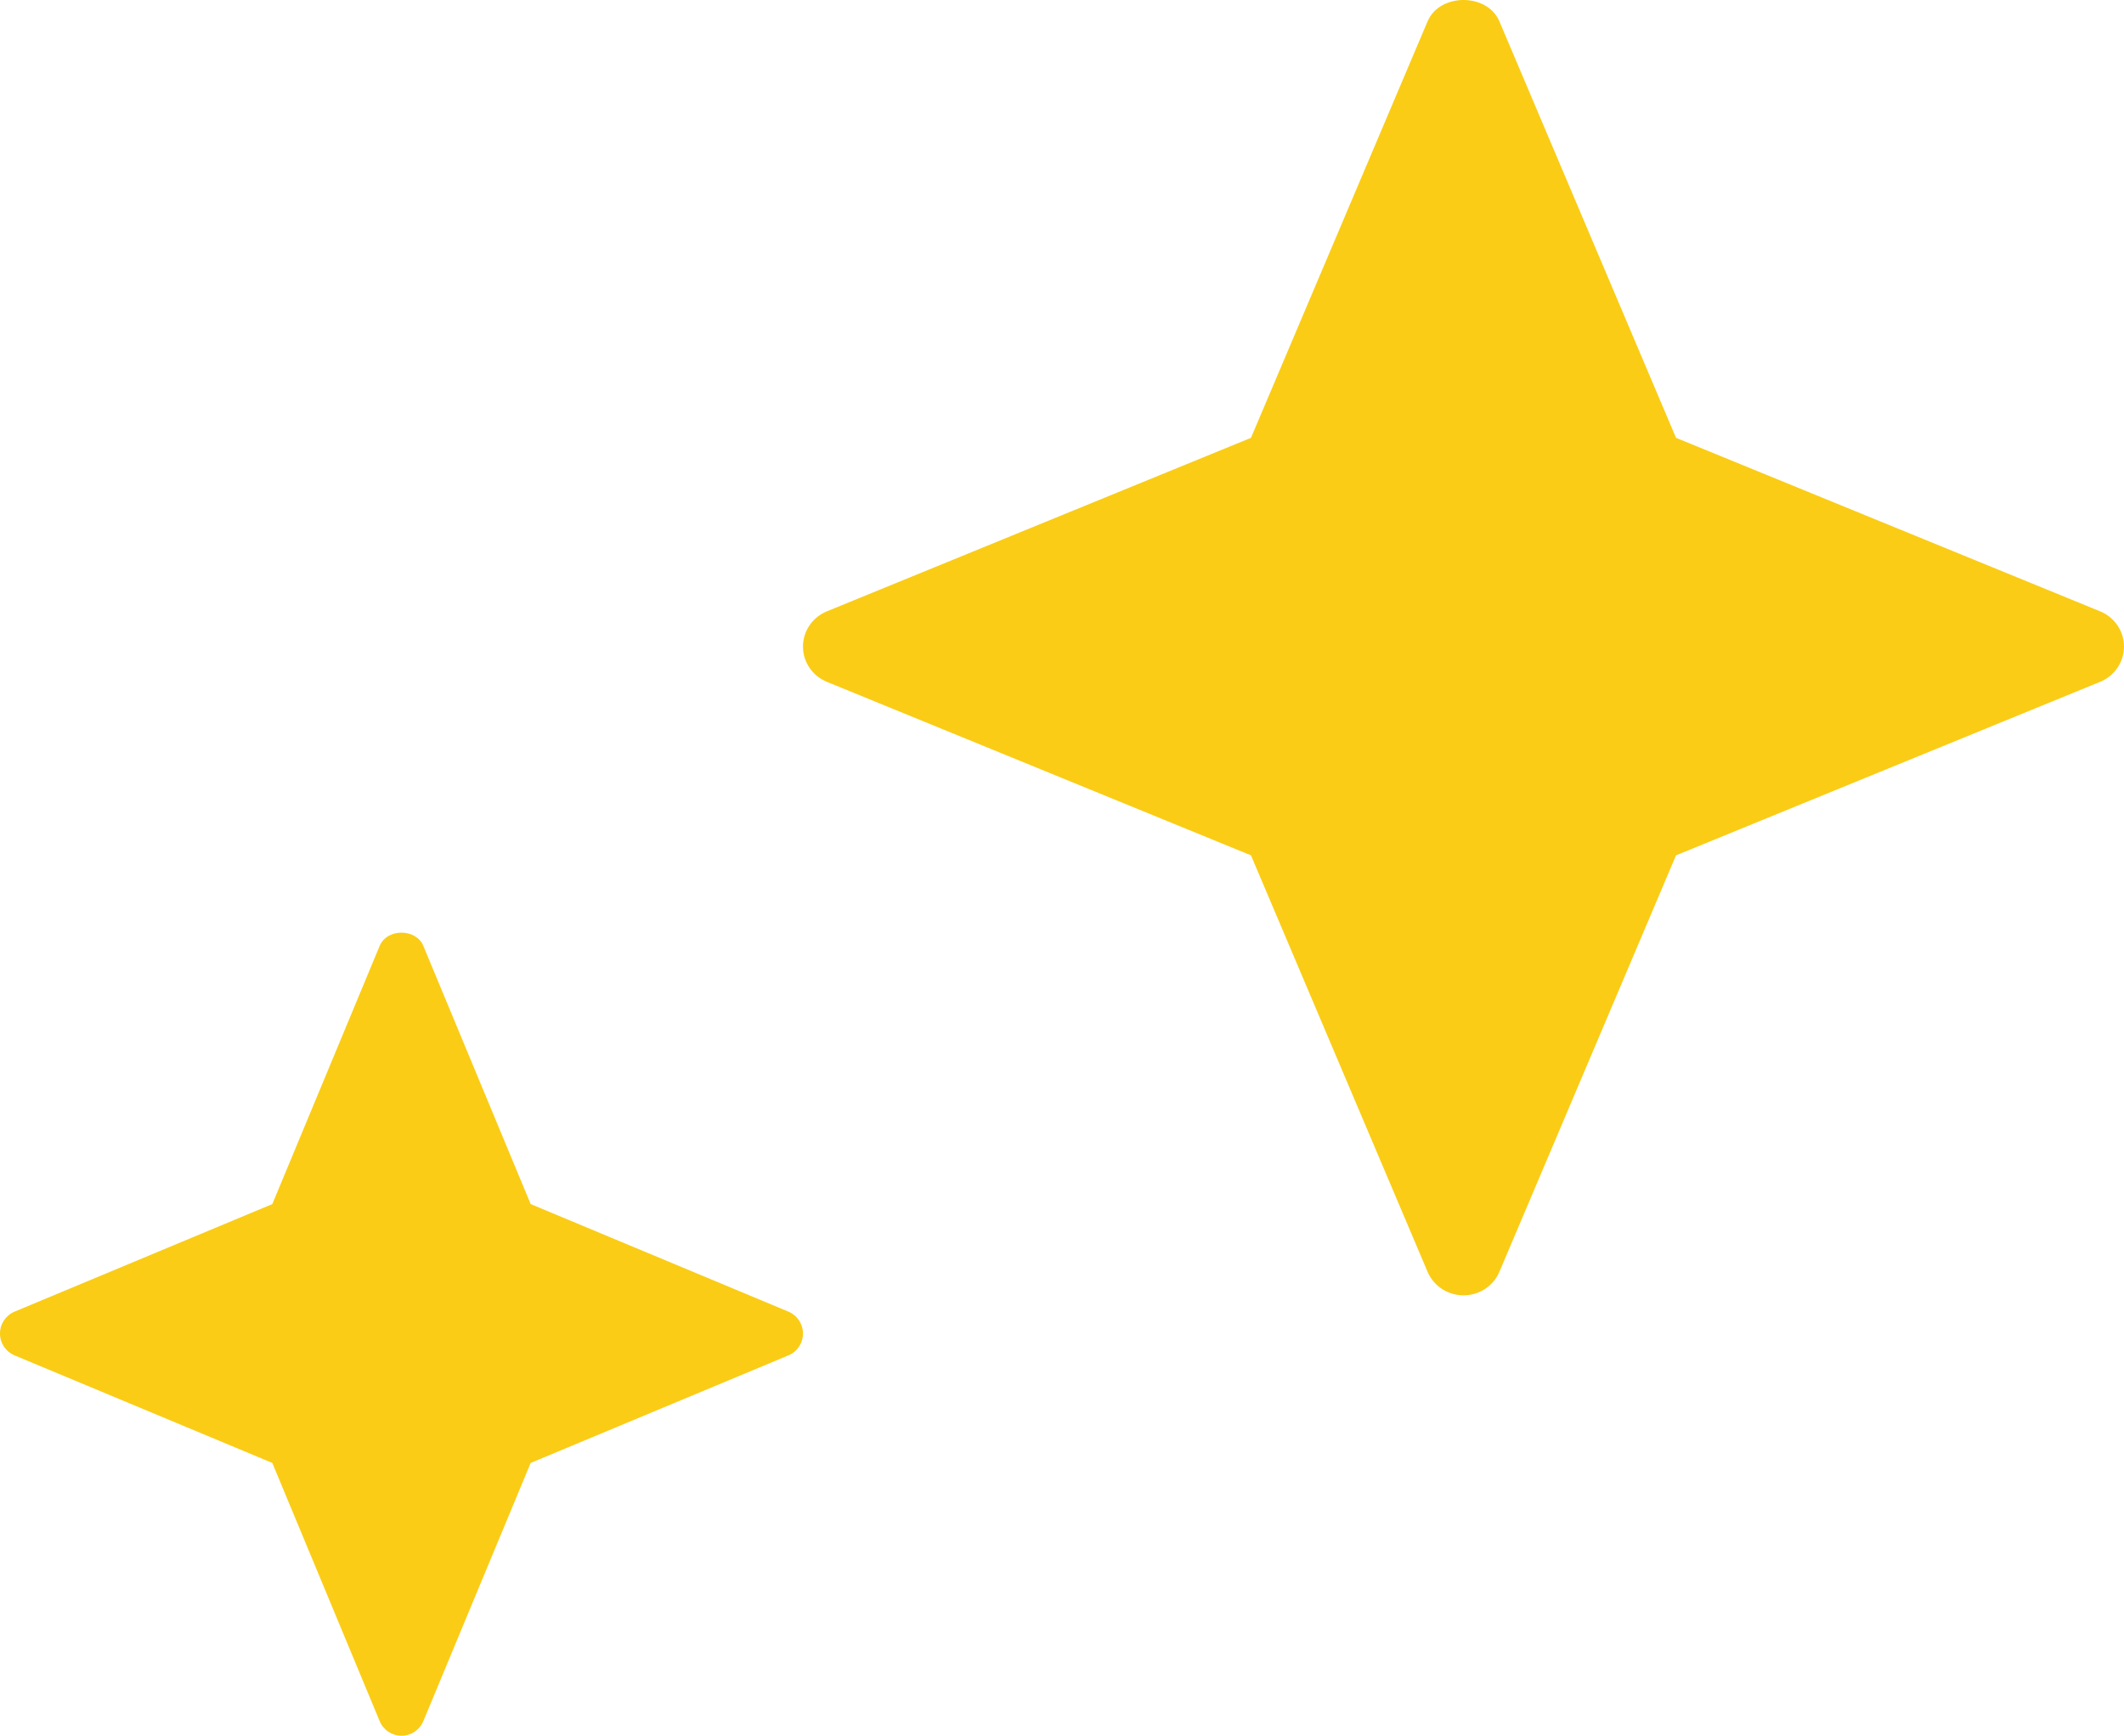 <svg width="82" height="67" viewBox="0 0 82 67" fill="none" xmlns="http://www.w3.org/2000/svg">
<path d="M81.076 23.597L64.705 16.901L57.886 0.824C57.418 -0.275 55.582 -0.275 55.114 0.824L48.295 16.901L31.924 23.597C31.363 23.827 31 24.363 31 24.958C31 25.553 31.363 26.09 31.924 26.32L48.295 33.016L55.114 49.093C55.348 49.644 55.894 50 56.5 50C57.106 50 57.652 49.644 57.886 49.093L64.705 33.016L81.076 26.32C81.637 26.09 82 25.553 82 24.958C82 24.363 81.637 23.827 81.076 23.597Z" fill="#FACC15"/>
<path d="M30.438 50.63L20.487 46.478L16.343 36.511C16.058 35.83 14.942 35.83 14.658 36.511L10.513 46.478L0.562 50.63C0.221 50.773 0 51.105 0 51.474C0 51.843 0.221 52.176 0.562 52.318L10.513 56.47L14.658 66.437C14.8 66.779 15.132 67 15.5 67C15.868 67 16.2 66.779 16.343 66.437L20.487 56.47L30.438 52.318C30.779 52.176 31 51.843 31 51.474C31 51.105 30.779 50.773 30.438 50.63Z" fill="#FACC15"/>
</svg>
